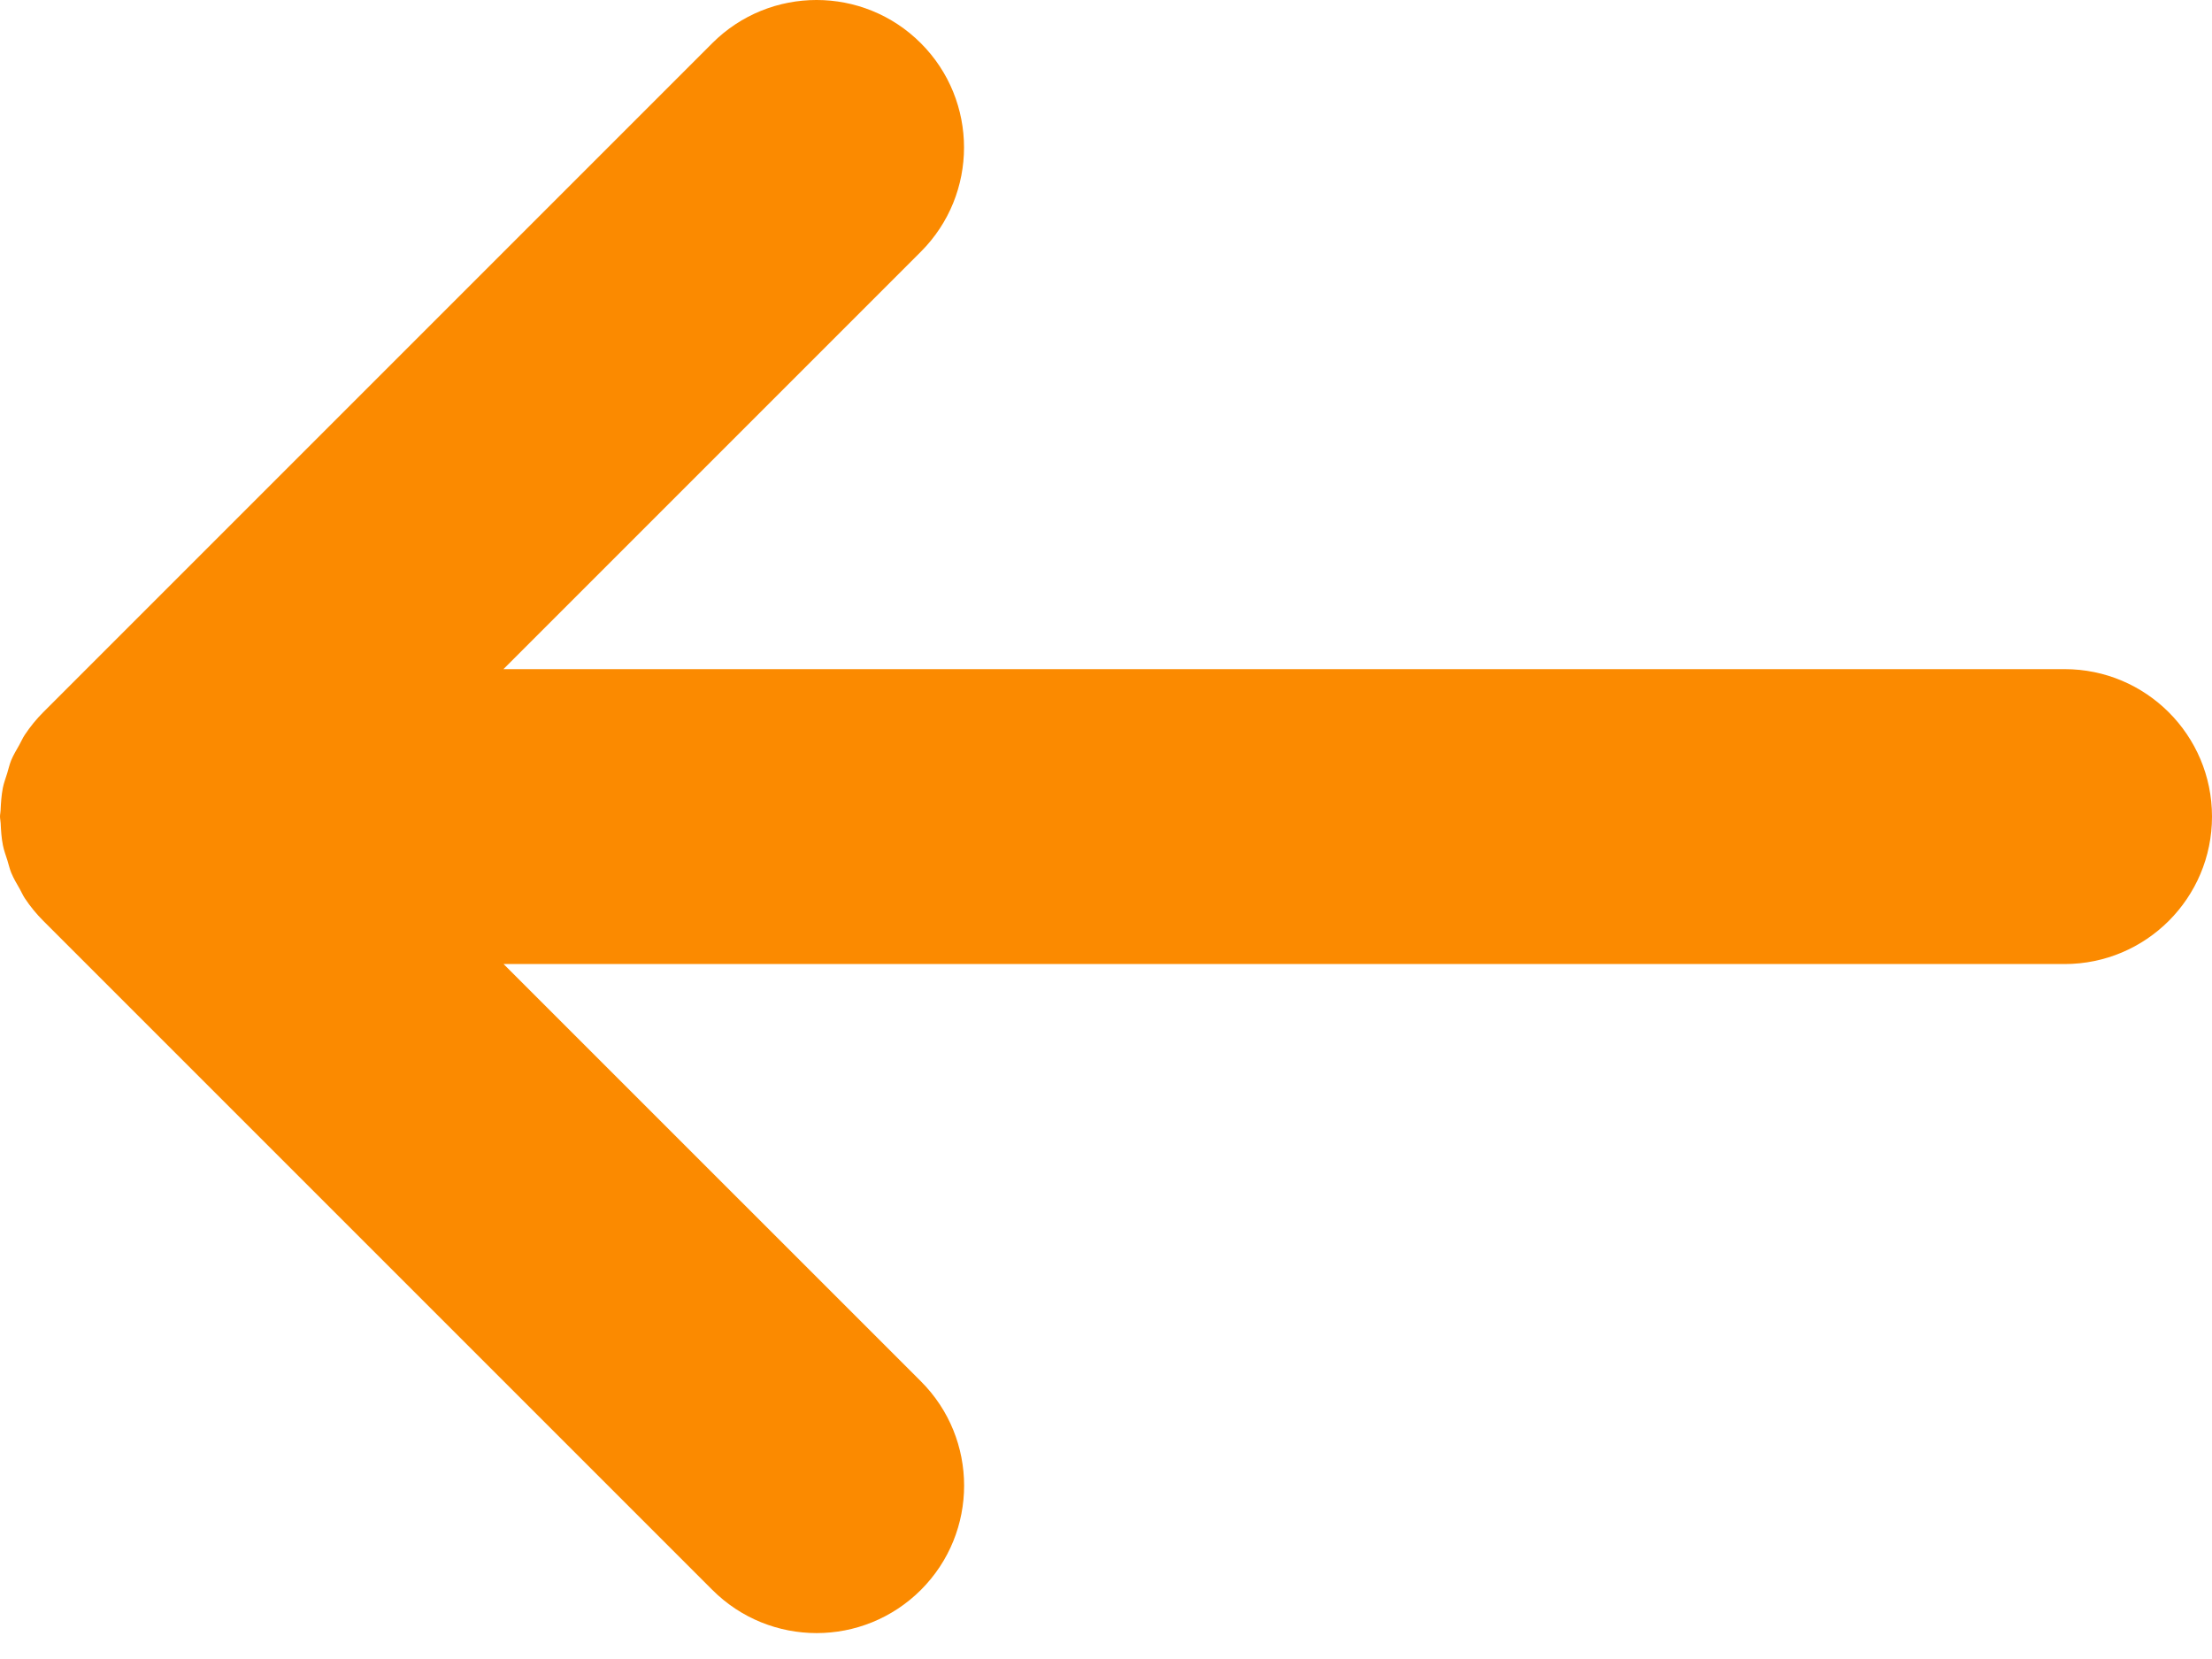 <svg width="80" height="60" viewBox="0 0 80 60" fill="none" xmlns="http://www.w3.org/2000/svg">
<path d="M74.666 24.2H18.208L33.303 9.105C35.386 7.022 35.386 3.644 33.303 1.562C31.221 -0.521 27.843 -0.521 25.76 1.562L1.563 25.76C1.314 26.008 1.093 26.282 0.898 26.574C0.818 26.693 0.765 26.824 0.695 26.946C0.594 27.127 0.486 27.301 0.406 27.493C0.342 27.649 0.308 27.81 0.259 27.97C0.206 28.142 0.14 28.311 0.104 28.49C0.051 28.762 0.033 29.038 0.021 29.314C0.019 29.388 0 29.456 0 29.53C0 29.613 0.021 29.69 0.024 29.771C0.036 30.038 0.052 30.304 0.105 30.568C0.142 30.759 0.21 30.934 0.268 31.118C0.314 31.267 0.347 31.419 0.406 31.564C0.492 31.771 0.606 31.963 0.717 32.155C0.778 32.263 0.825 32.377 0.895 32.483C1.092 32.781 1.317 33.056 1.569 33.307L25.762 57.5C26.804 58.542 28.169 59.063 29.534 59.063C30.9 59.063 32.264 58.541 33.307 57.5C35.389 55.418 35.389 52.04 33.307 49.959L18.212 34.866H74.667C77.613 34.866 80 32.477 80 29.533C80 26.587 77.612 24.2 74.667 24.2L74.666 24.2Z" fill="#FB8A00"/>
</svg>
